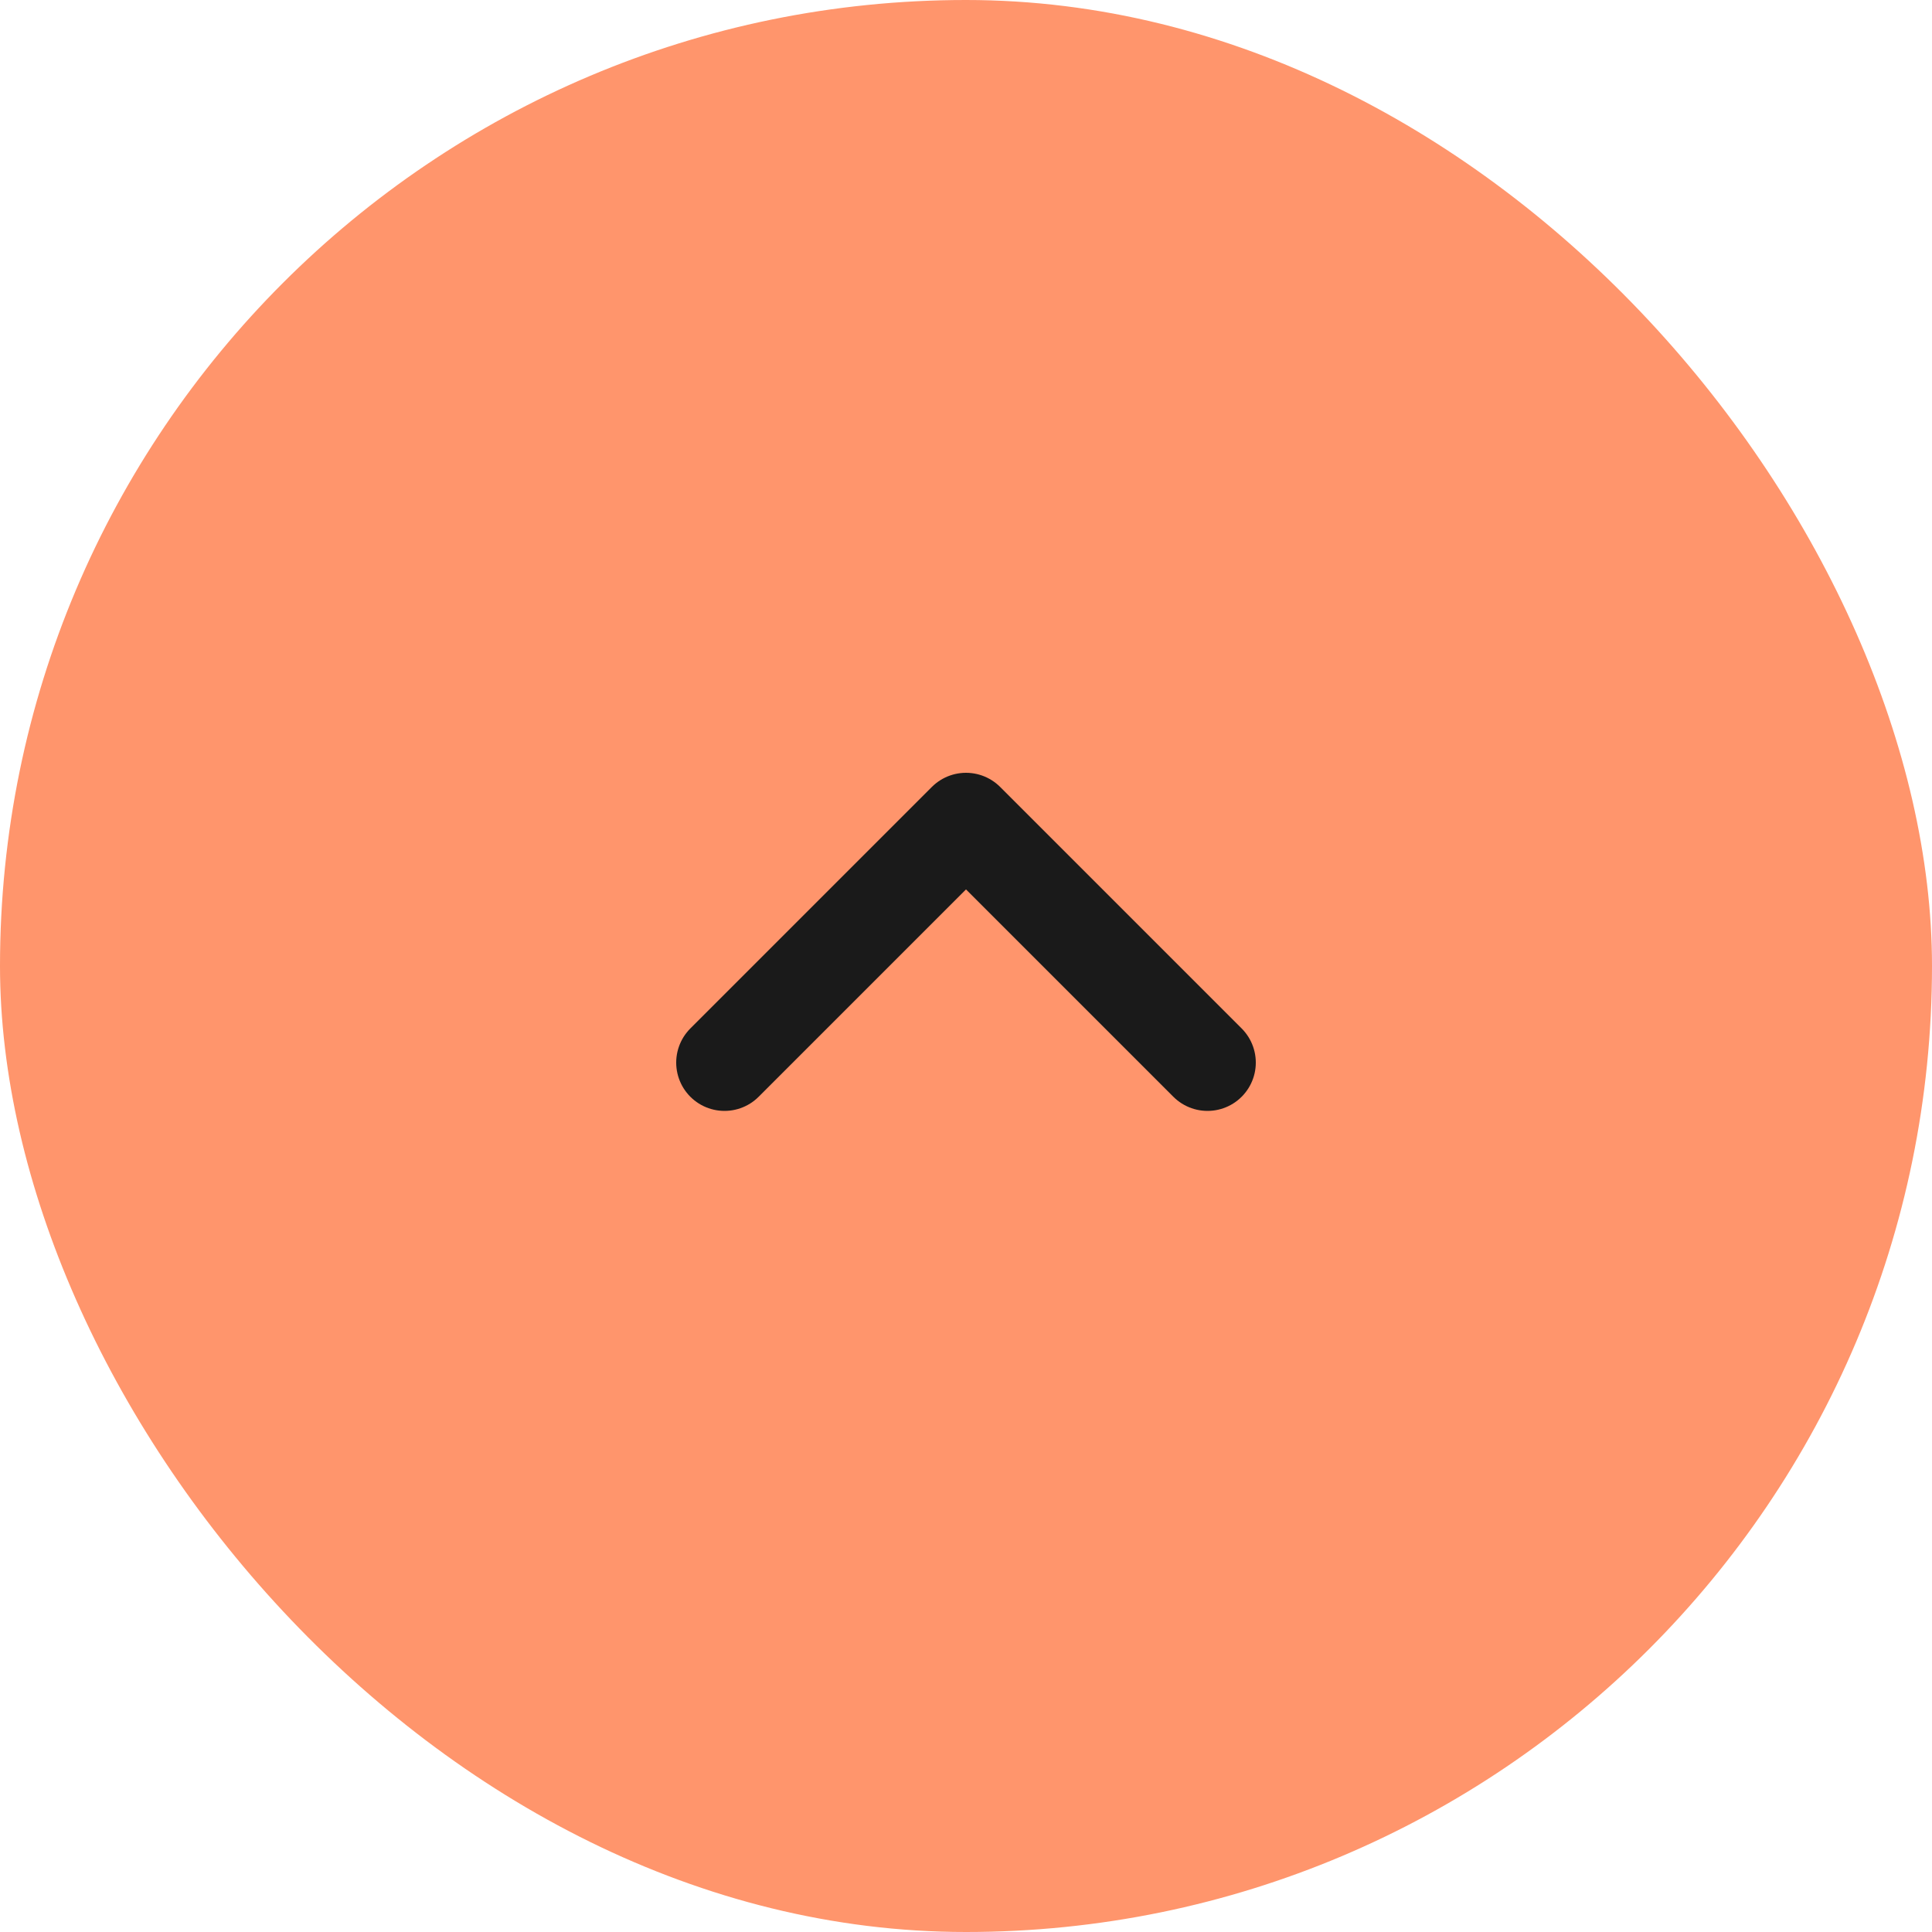 <?xml version="1.0" encoding="UTF-8"?> <svg xmlns="http://www.w3.org/2000/svg" width="40" height="40" viewBox="0 0 40 40" fill="none"><rect width="40" height="40" rx="20" fill="#FF956C"></rect><path d="M25 22L20 17L15 22" stroke="#1A1A1A" stroke-width="2" stroke-linecap="round" stroke-linejoin="round"></path></svg> 